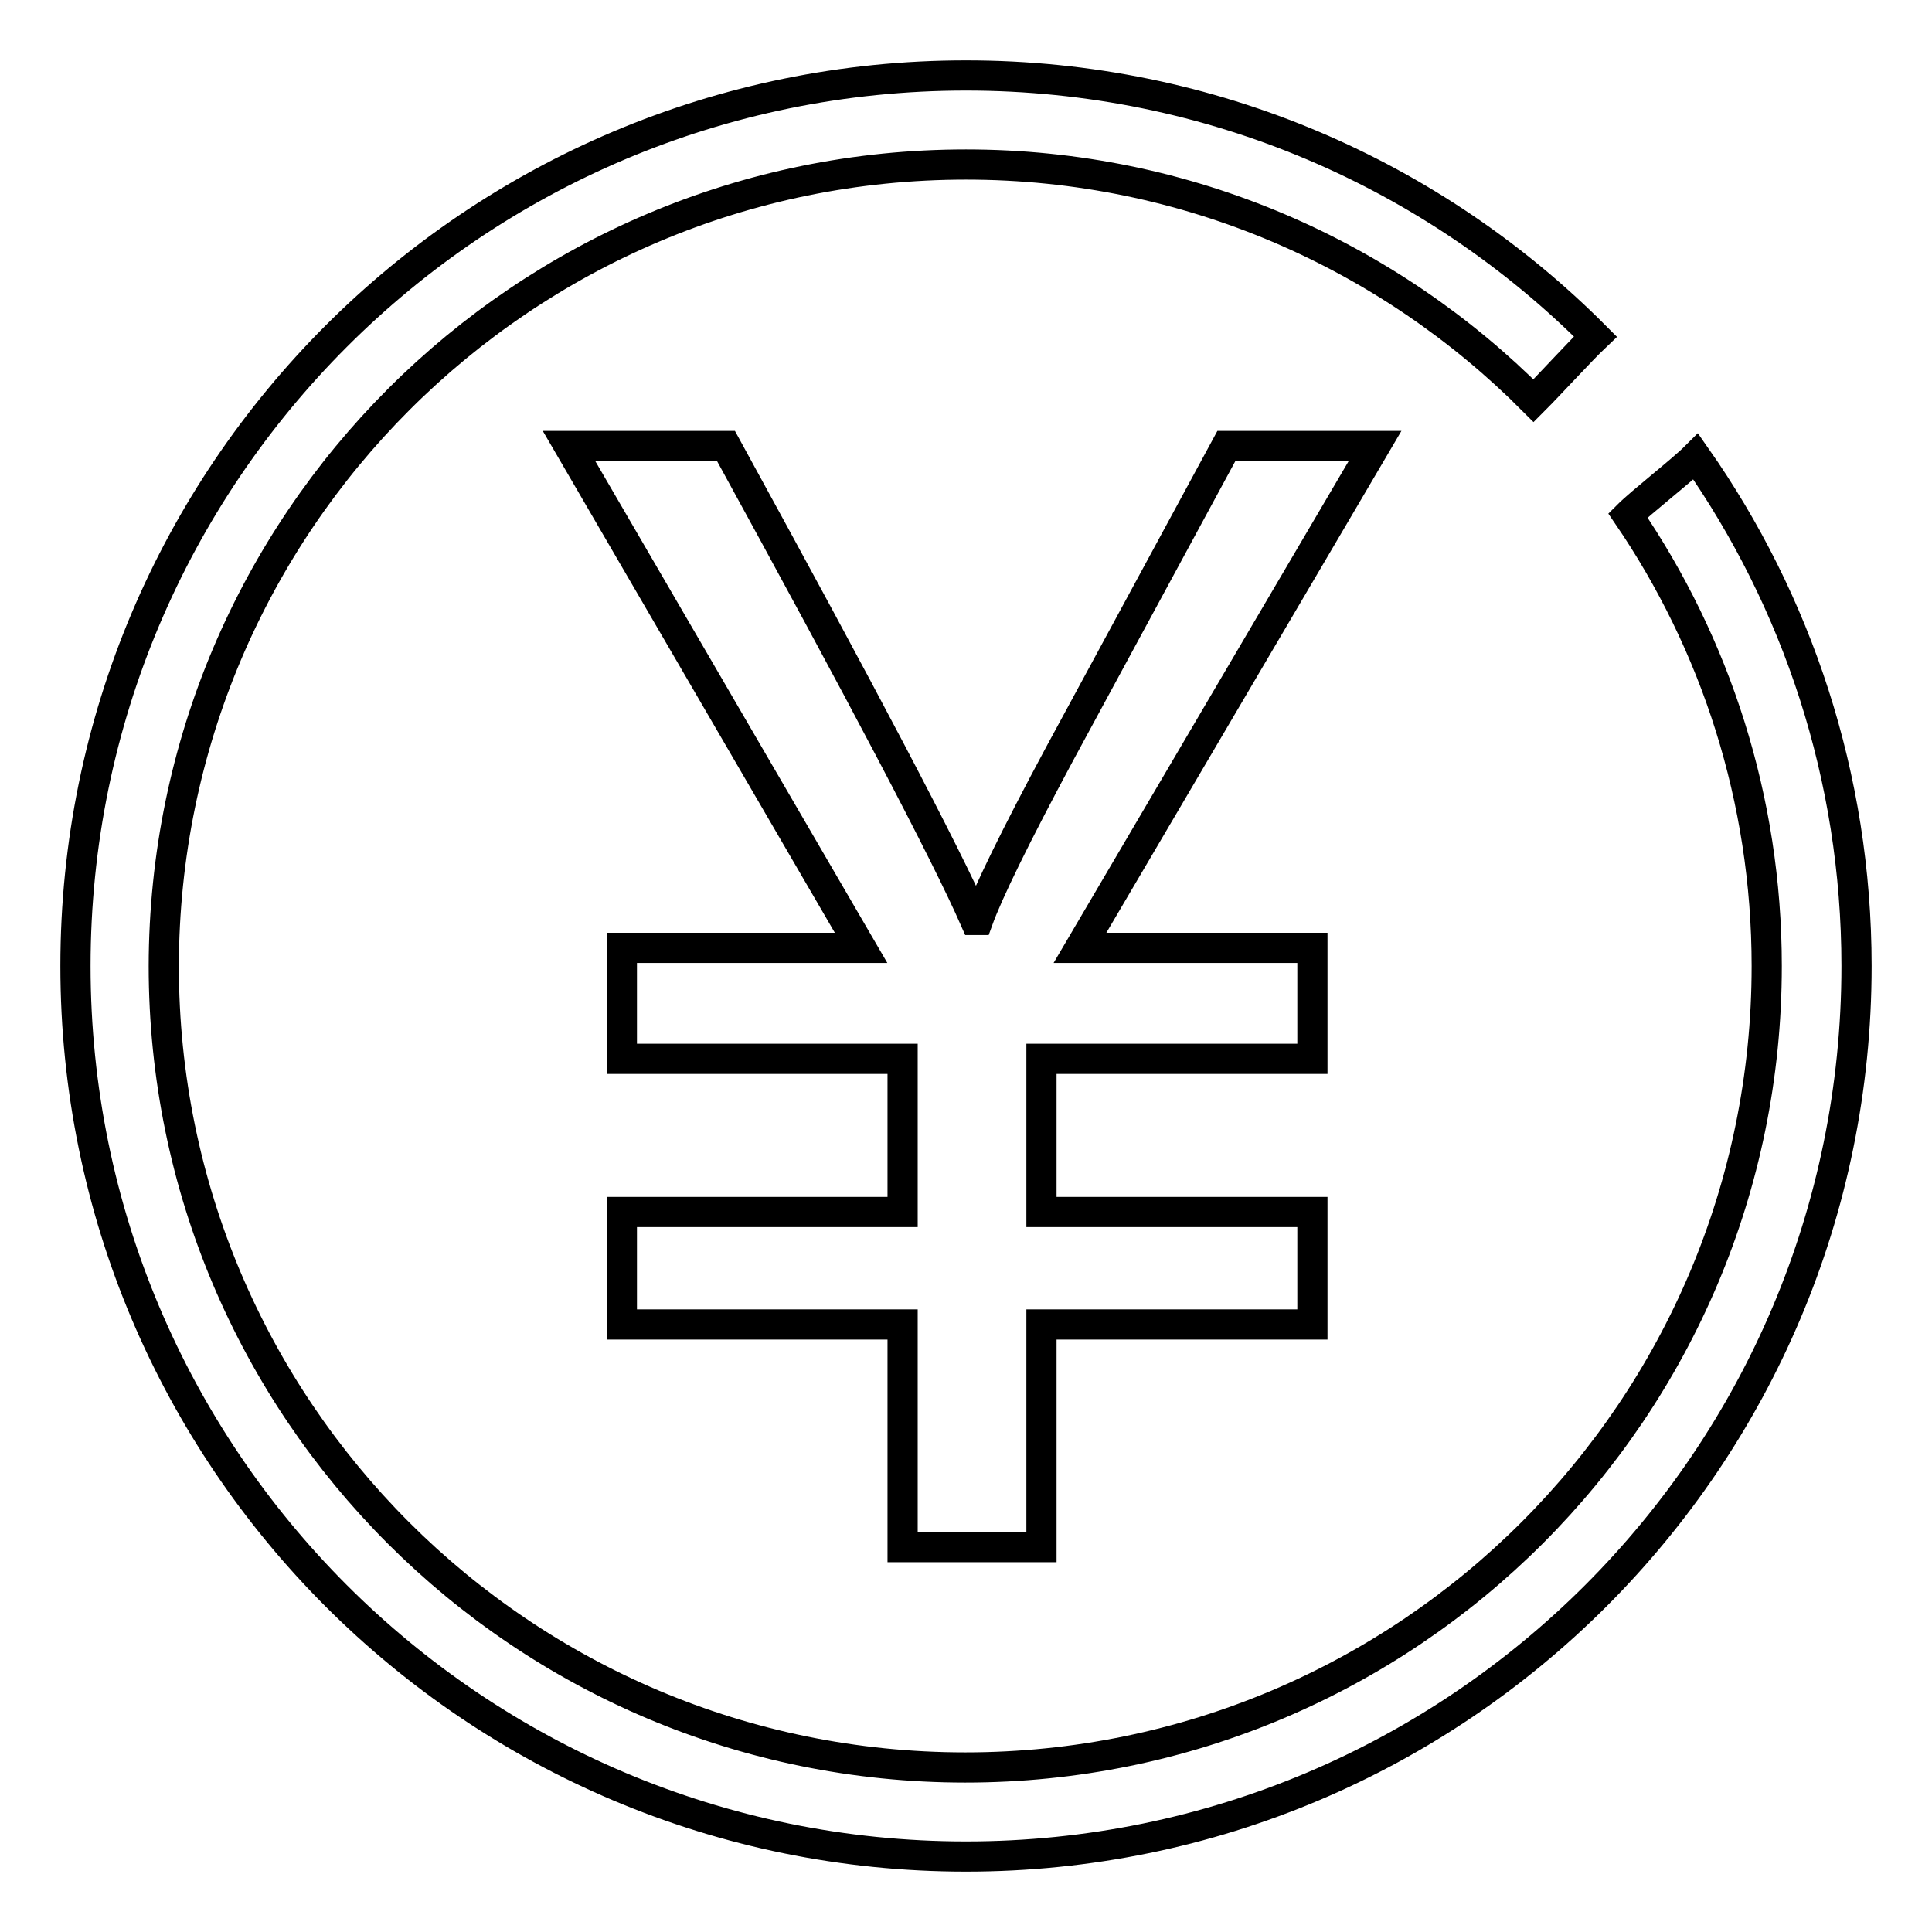 <?xml version="1.0" encoding="utf-8"?>
<!-- Svg Vector Icons : http://www.onlinewebfonts.com/icon -->
<!DOCTYPE svg PUBLIC "-//W3C//DTD SVG 1.1//EN" "http://www.w3.org/Graphics/SVG/1.1/DTD/svg11.dtd">
<svg version="1.1" xmlns="http://www.w3.org/2000/svg" xmlns:xlink="http://www.w3.org/1999/xlink" x="0px" y="0px" viewBox="0 0 256 256" enable-background="new 0 0 256 256" xml:space="preserve">
<g> <path stroke-width="4" fill-opacity="0" stroke="#000000"  d="M224.7,60.5c-1.9,1.9-7.2,6-9,7.8c11.6,17,18.4,37.6,18.4,59.7c0,58.7-47.5,106.2-106.2,106.2 c-58.7,0-106.2-47.5-106.2-106.2C21.8,69.3,69.3,21.8,128,21.8c29.4,0,56,12,75.2,31.3c2.2-2.2,6.3-6.7,8.2-8.5 C190.1,23.2,160.6,10,128,10C62.8,10,10,62.8,10,128c0,65.2,52.8,118,118,118s118-52.8,118-118C246,102.9,238.1,79.6,224.7,60.5 L224.7,60.5z M162.5,59.1l-22.1,40.8c-5.9,11-9.5,18.4-10.8,22h-0.4c-3.9-8.9-14.9-29.8-33-62.8H75.4l38.7,66.5H82.4v14.7h37.2 v20.3H82.4v14.9h37.2v29.5H138v-29.5h35.9v-14.9H138v-20.3h35.9v-14.7h-30.8l39.1-66.5H162.5L162.5,59.1z"/></g>
</svg>